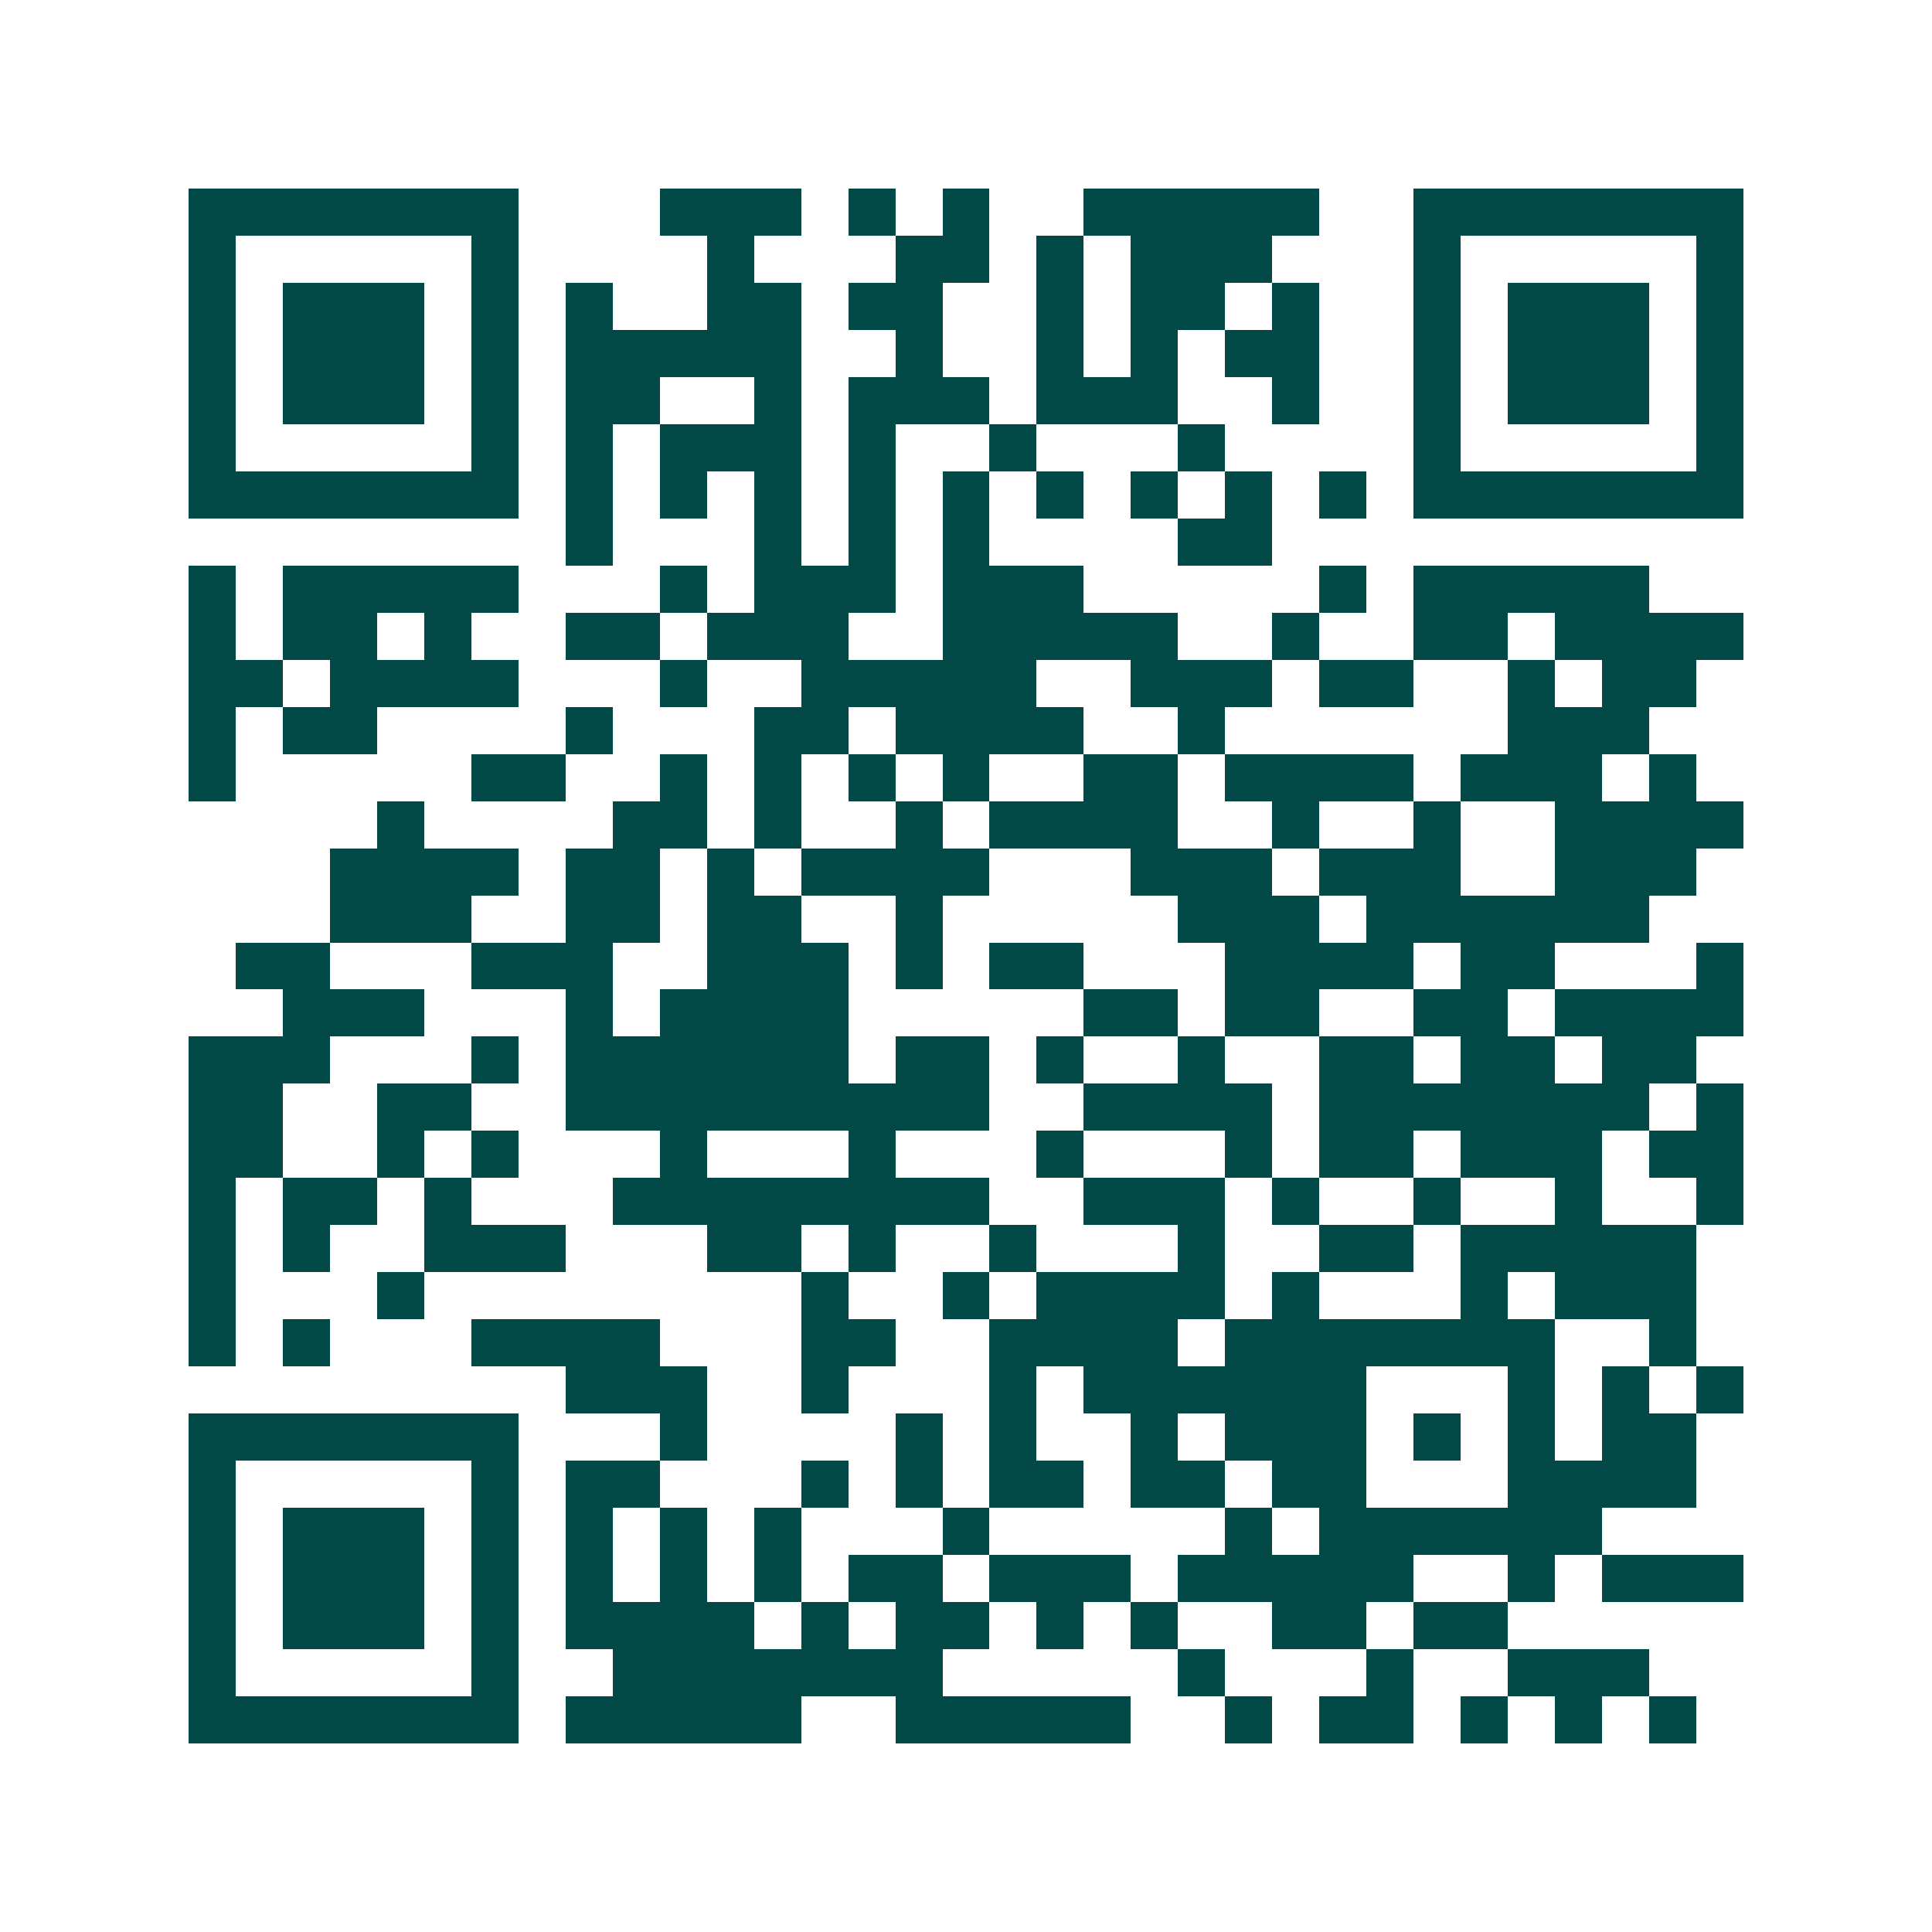 <svg xmlns="http://www.w3.org/2000/svg" width="200" height="200" viewBox="0 0 41 41" shape-rendering="crispEdges"><path fill="#ffffff" d="M0 0h41v41H0z"/><path stroke="#014847" d="M4 4.5h7m3 0h3m1 0h1m1 0h1m2 0h5m2 0h7M4 5.5h1m5 0h1m4 0h1m3 0h2m1 0h1m1 0h3m3 0h1m5 0h1M4 6.5h1m1 0h3m1 0h1m1 0h1m2 0h2m1 0h2m2 0h1m1 0h2m1 0h1m2 0h1m1 0h3m1 0h1M4 7.5h1m1 0h3m1 0h1m1 0h5m2 0h1m2 0h1m1 0h1m1 0h2m2 0h1m1 0h3m1 0h1M4 8.5h1m1 0h3m1 0h1m1 0h2m2 0h1m1 0h3m1 0h3m2 0h1m2 0h1m1 0h3m1 0h1M4 9.5h1m5 0h1m1 0h1m1 0h3m1 0h1m2 0h1m3 0h1m4 0h1m5 0h1M4 10.5h7m1 0h1m1 0h1m1 0h1m1 0h1m1 0h1m1 0h1m1 0h1m1 0h1m1 0h1m1 0h7M12 11.5h1m3 0h1m1 0h1m1 0h1m4 0h2M4 12.5h1m1 0h5m3 0h1m1 0h3m1 0h3m5 0h1m1 0h5M4 13.5h1m1 0h2m1 0h1m2 0h2m1 0h3m2 0h5m2 0h1m2 0h2m1 0h4M4 14.5h2m1 0h4m3 0h1m2 0h5m2 0h3m1 0h2m2 0h1m1 0h2M4 15.5h1m1 0h2m4 0h1m3 0h2m1 0h4m2 0h1m6 0h3M4 16.5h1m5 0h2m2 0h1m1 0h1m1 0h1m1 0h1m2 0h2m1 0h4m1 0h3m1 0h1M8 17.5h1m4 0h2m1 0h1m2 0h1m1 0h4m2 0h1m2 0h1m2 0h4M7 18.5h4m1 0h2m1 0h1m1 0h4m3 0h3m1 0h3m2 0h3M7 19.5h3m2 0h2m1 0h2m2 0h1m5 0h3m1 0h6M5 20.5h2m3 0h3m2 0h3m1 0h1m1 0h2m3 0h4m1 0h2m3 0h1M6 21.5h3m3 0h1m1 0h4m5 0h2m1 0h2m2 0h2m1 0h4M4 22.5h3m3 0h1m1 0h6m1 0h2m1 0h1m2 0h1m2 0h2m1 0h2m1 0h2M4 23.5h2m2 0h2m2 0h9m2 0h4m1 0h7m1 0h1M4 24.5h2m2 0h1m1 0h1m3 0h1m3 0h1m3 0h1m3 0h1m1 0h2m1 0h3m1 0h2M4 25.5h1m1 0h2m1 0h1m3 0h8m2 0h3m1 0h1m2 0h1m2 0h1m2 0h1M4 26.5h1m1 0h1m2 0h3m3 0h2m1 0h1m2 0h1m3 0h1m2 0h2m1 0h5M4 27.5h1m3 0h1m8 0h1m2 0h1m1 0h4m1 0h1m3 0h1m1 0h3M4 28.5h1m1 0h1m3 0h4m3 0h2m2 0h4m1 0h7m2 0h1M12 29.5h3m2 0h1m3 0h1m1 0h6m3 0h1m1 0h1m1 0h1M4 30.5h7m3 0h1m4 0h1m1 0h1m2 0h1m1 0h3m1 0h1m1 0h1m1 0h2M4 31.5h1m5 0h1m1 0h2m3 0h1m1 0h1m1 0h2m1 0h2m1 0h2m3 0h4M4 32.5h1m1 0h3m1 0h1m1 0h1m1 0h1m1 0h1m3 0h1m5 0h1m1 0h6M4 33.5h1m1 0h3m1 0h1m1 0h1m1 0h1m1 0h1m1 0h2m1 0h3m1 0h5m2 0h1m1 0h3M4 34.5h1m1 0h3m1 0h1m1 0h4m1 0h1m1 0h2m1 0h1m1 0h1m2 0h2m1 0h2M4 35.5h1m5 0h1m2 0h7m5 0h1m3 0h1m2 0h3M4 36.5h7m1 0h5m2 0h5m2 0h1m1 0h2m1 0h1m1 0h1m1 0h1"/></svg>
